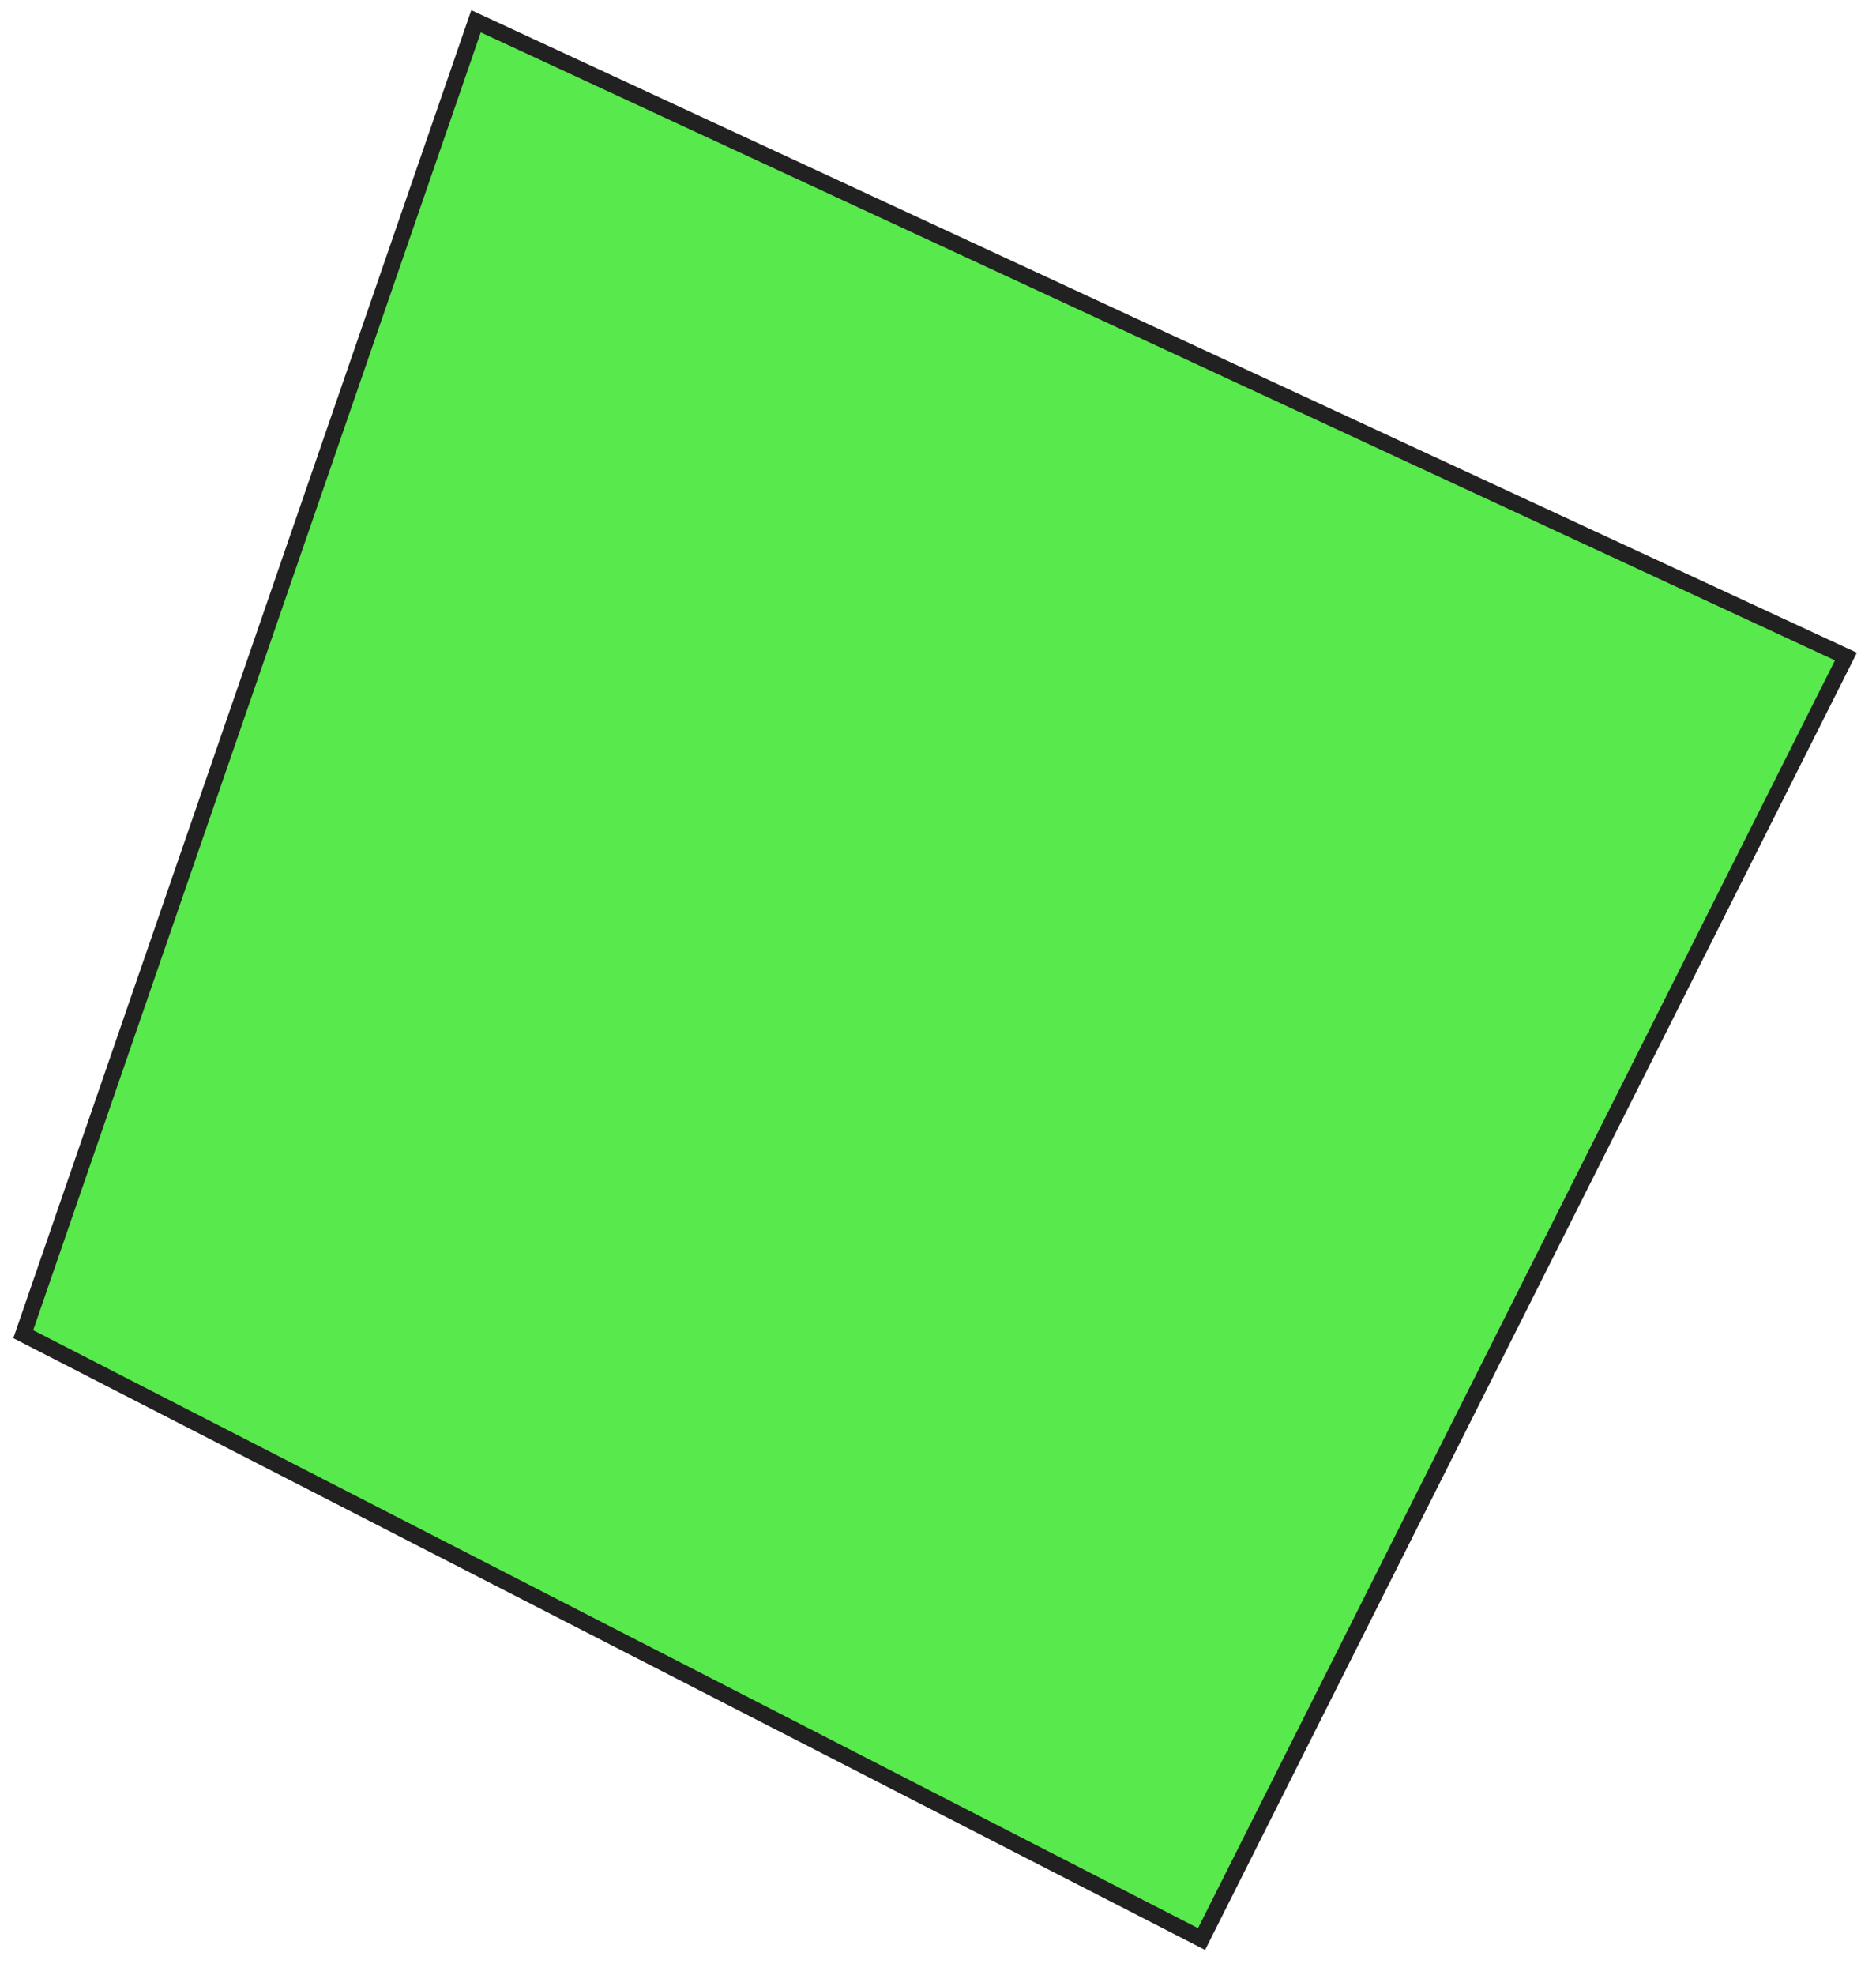 <?xml version="1.0" encoding="UTF-8"?> <svg xmlns="http://www.w3.org/2000/svg" width="153" height="161" viewBox="0 0 153 161" fill="none"><path d="M97.999 158.089L1.902 108.774L38.825 1.735C56.635 9.99 74.441 18.246 92.253 26.502C106.114 32.928 119.975 39.352 133.836 45.778C139.406 48.36 144.98 50.945 150.551 53.527L97.996 158.089L97.999 158.089Z" fill="#12E000" fill-opacity="0.7"></path><path d="M38.438 0.83L60.273 10.953C71.023 15.937 81.777 20.921 92.527 25.905C99.82 29.287 107.117 32.669 114.411 36.052L151.44 53.216L151.134 53.821L98.283 158.976L1.086 109.097L1.272 108.558L38.435 0.83L38.438 0.83ZM149.656 53.839L113.859 37.244C106.562 33.862 99.268 30.479 91.975 27.097C81.221 22.113 70.471 17.129 59.721 12.146L39.208 2.637L2.706 108.448L97.706 157.2L149.656 53.835L149.656 53.839Z" fill="#212121"></path></svg> 